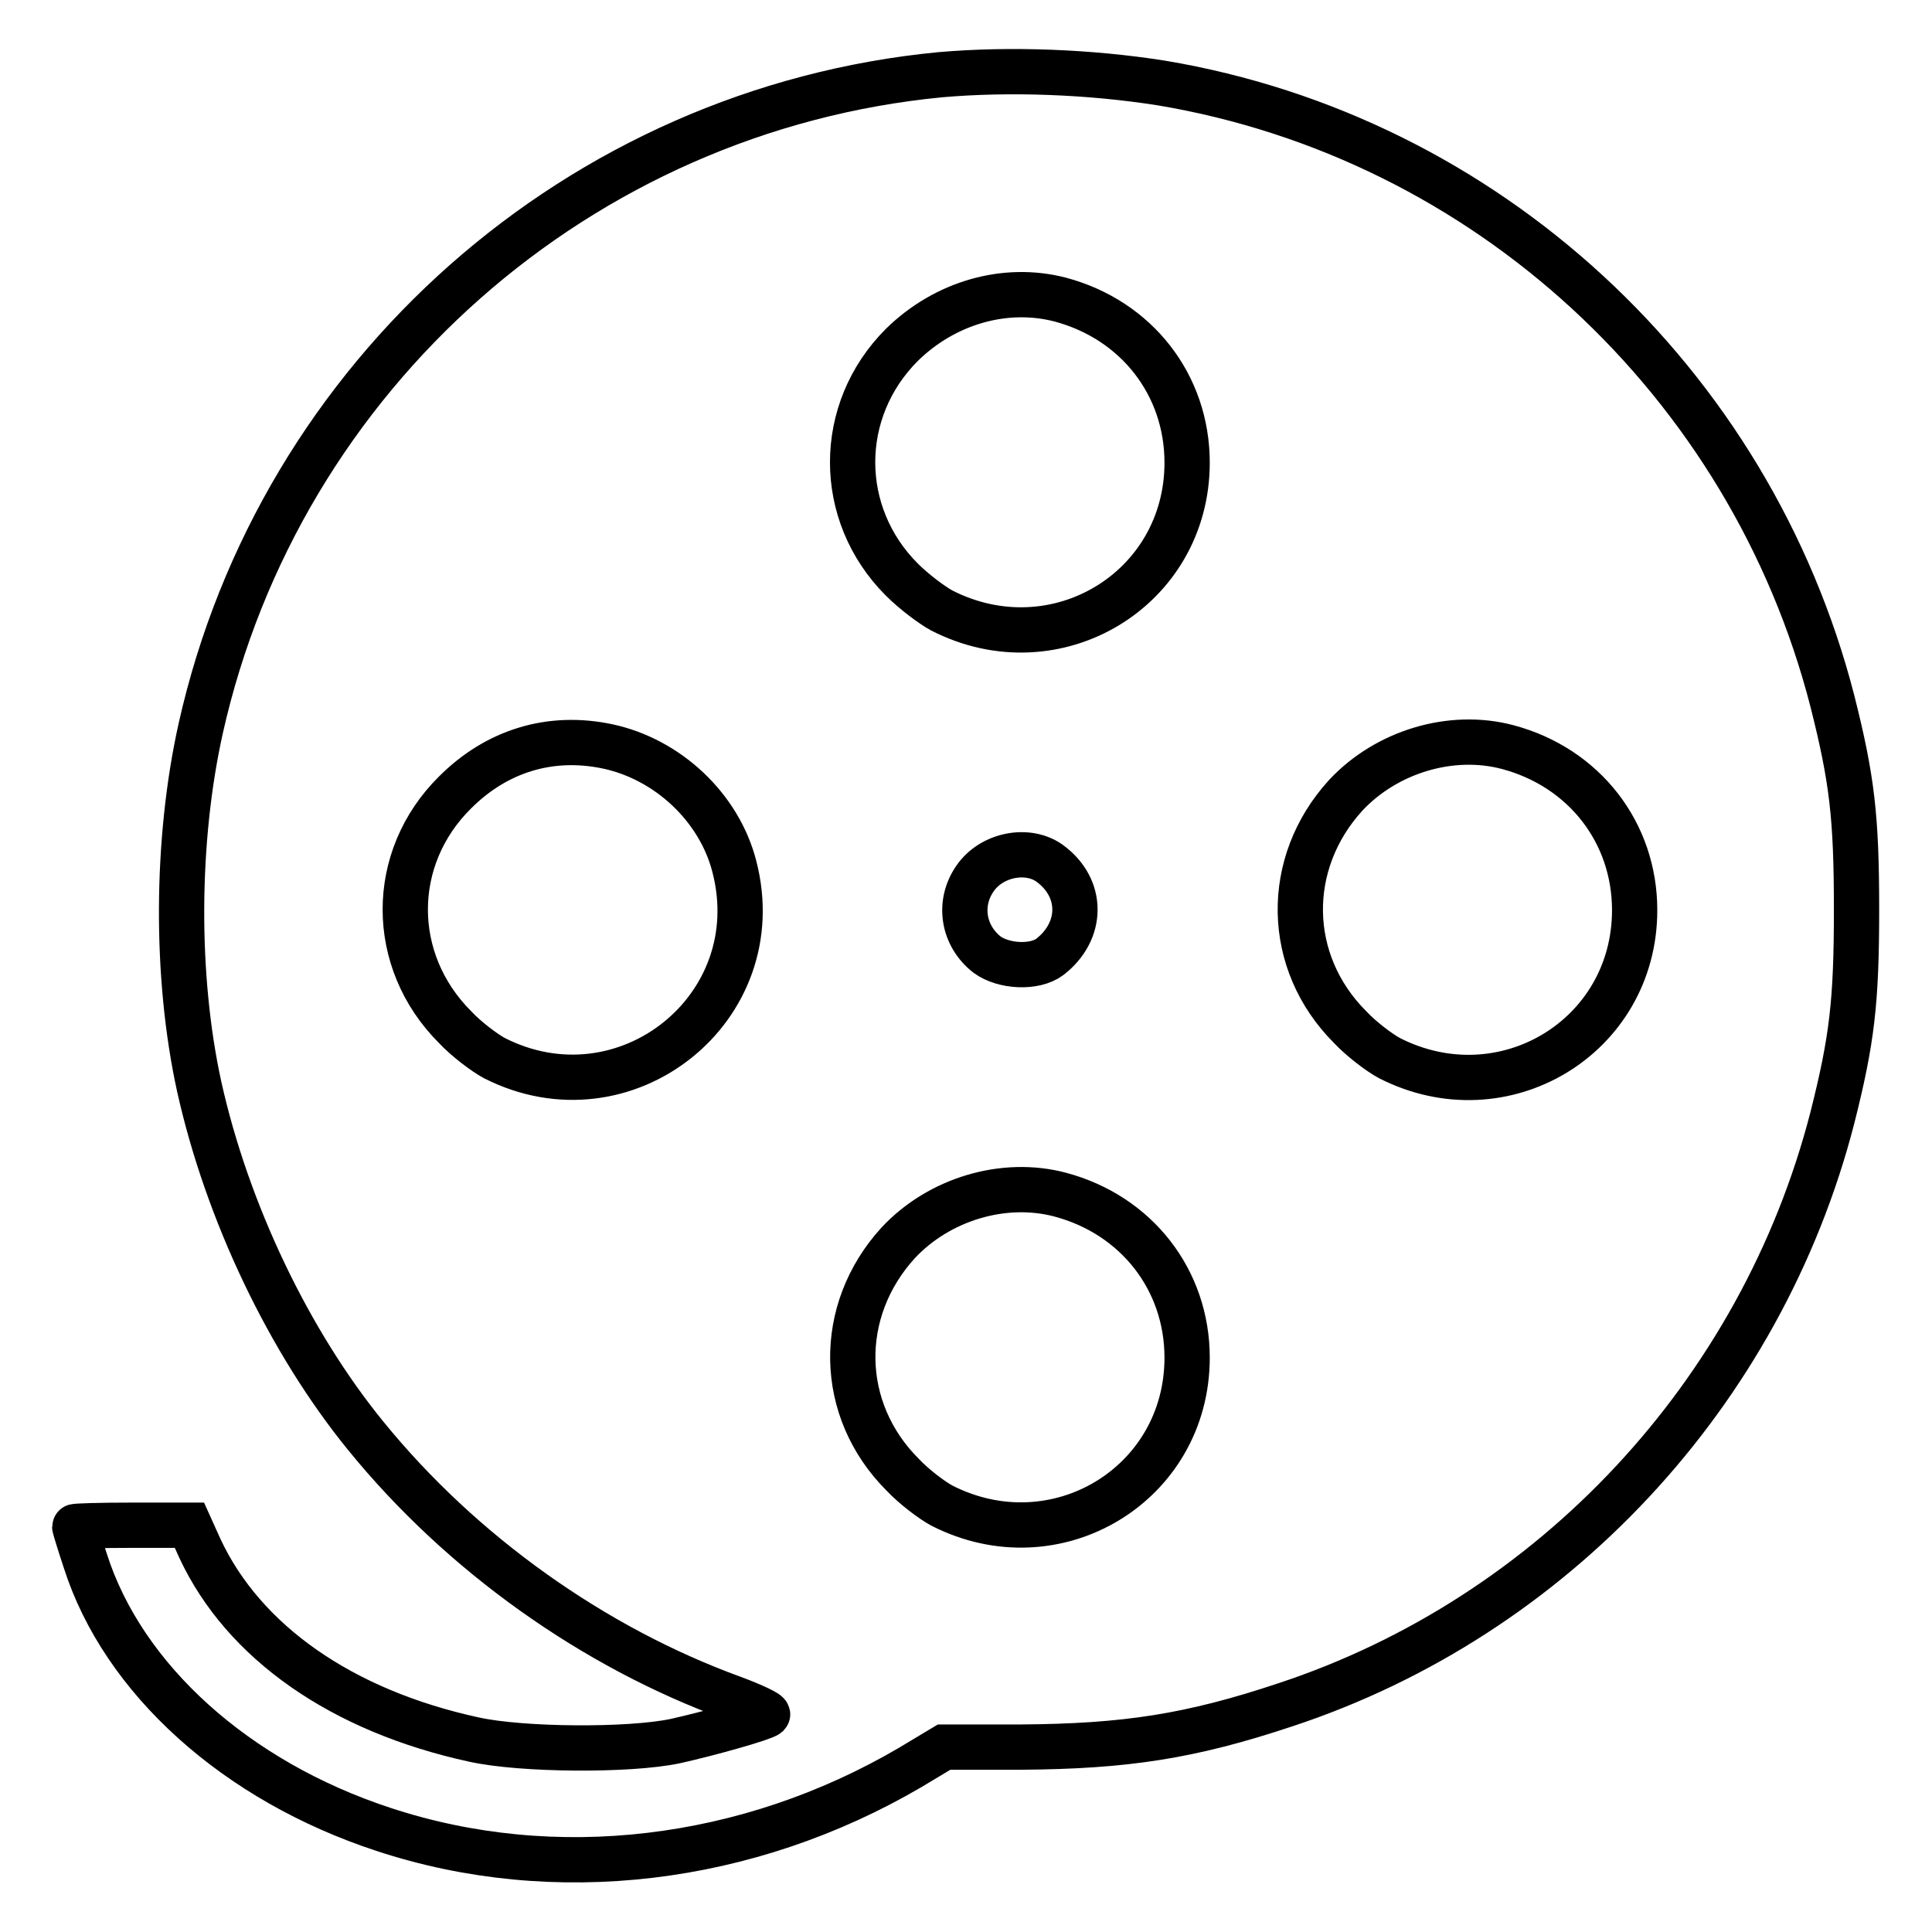<?xml version="1.0" encoding="utf-8"?>
<!-- Svg Vector Icons : http://www.onlinewebfonts.com/icon -->
<!DOCTYPE svg PUBLIC "-//W3C//DTD SVG 1.1//EN" "http://www.w3.org/Graphics/SVG/1.1/DTD/svg11.dtd">
<svg version="1.1" xmlns="http://www.w3.org/2000/svg" xmlns:xlink="http://www.w3.org/1999/xlink" x="0px" y="0px" viewBox="0 0 256 256" enable-background="new 0 0 256 256" xml:space="preserve">
<g><g><g><path stroke-width="6" fill-opacity="0" stroke="#000000"  d="M124.6,9.9c-47.8,4.6-87.5,39.7-98,86.6c-3.3,14.8-3.4,32.9-0.2,47.5c3.7,16.6,11.9,33.8,22.1,46.3c12.7,15.6,30.2,28,48.6,34.7c2.7,1,4.8,2,4.6,2.2c-0.6,0.5-7.7,2.5-12.2,3.5c-6.1,1.3-20.4,1.2-26.7-0.2c-17.5-3.8-30.5-12.9-36.3-25.3l-1.4-3.1h-7.6c-4.2,0-7.6,0.1-7.6,0.2c0,0.1,0.6,2.1,1.4,4.5c5,15.7,20,29.2,39.5,35.6c22.7,7.5,48.3,4.4,69.8-8.2l4.5-2.7l10.2,0c13.8-0.1,22.4-1.4,35-5.6c35.5-11.7,63.1-41.3,72.5-77.8c2.6-10.3,3.2-15.3,3.2-27.6c0-12.3-0.6-17.3-3.2-27.6c-10.9-42.4-45.9-74.7-88.9-81.9C144.4,9.5,133.8,9.1,124.6,9.9z M140.5,39.7c10.1,2.7,16.8,11.3,16.8,21.6c0,16.8-17.4,27.3-32.5,19.6c-1.3-0.7-3.7-2.5-5.3-4.1c-8.7-8.7-8.7-22.4,0-31.1C125.2,40.1,133.2,37.8,140.5,39.7z M80.5,98.9c8,1.7,14.8,8.1,16.8,15.9c4.9,18.8-14.5,34.2-31.8,25.4c-1.3-0.7-3.7-2.5-5.2-4.1c-8.8-8.8-8.8-22.4,0-31.1C65.8,99.5,72.9,97.3,80.5,98.9z M199.8,99c10.1,2.7,16.8,11.3,16.8,21.6c0,16.8-17.4,27.3-32.5,19.6c-1.3-0.7-3.7-2.5-5.2-4.1c-8.6-8.6-8.8-21.7-0.6-30.7C183.7,99.6,192.3,97,199.8,99z M139.1,114.4c4.5,3.3,4.4,9,0,12.4c-2,1.5-6.1,1.3-8.3-0.3c-3.2-2.5-3.9-6.8-1.6-10.1C131.4,113.2,136.2,112.3,139.1,114.4z M140.5,158.3c10.1,2.7,16.8,11.3,16.8,21.6c0,16.8-17.4,27.3-32.5,19.6c-1.3-0.7-3.7-2.5-5.2-4.1c-8.6-8.6-8.8-21.7-0.6-30.7C124.4,158.9,133,156.3,140.5,158.3z"/></g></g></g>
</svg>